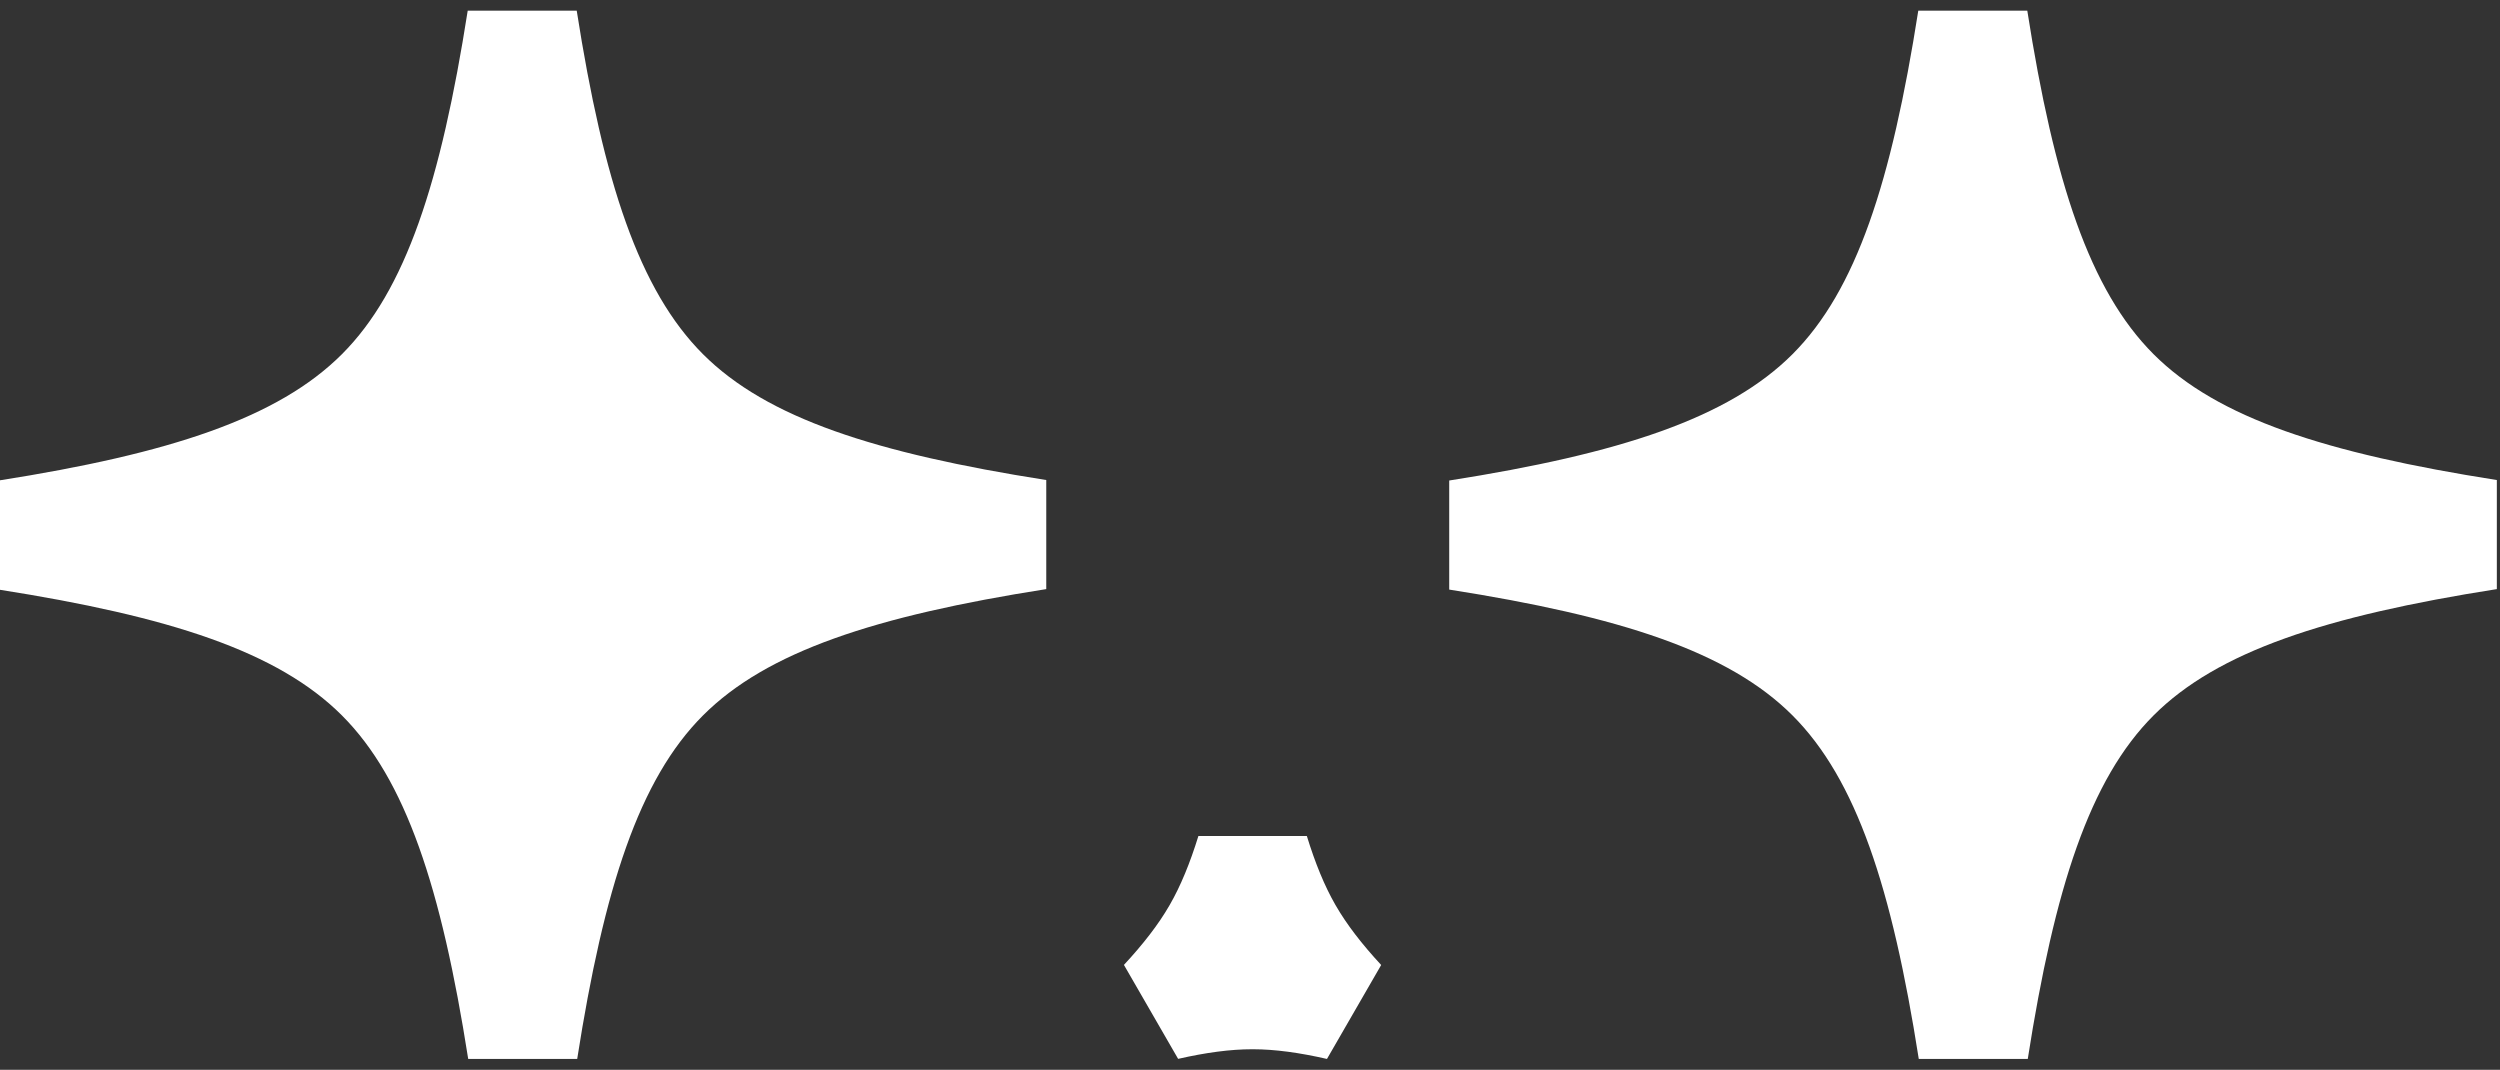 <svg style="fill-rule:evenodd;clip-rule:evenodd;stroke-linejoin:round;stroke-miterlimit:2;" xml:space="preserve" xmlns:xlink="http://www.w3.org/1999/xlink" xmlns="http://www.w3.org/2000/svg" version="1.1" viewBox="0 0 2379 1018" height="100%" width="100%">
    <rect x="0" y="0" width="2379" height="1018" fill="#333333" stroke="none"/>
    <g transform="matrix(1,0,0,1,-2507.19,-1842.68)">
        <g transform="matrix(0.391,0,0,0.593,20.201,1842.68)" id="Monograma-B">
            <rect style="fill:none;" height="1716.51" width="6080.3" y="0" x="6358.08"></rect>
            <g transform="matrix(5.702,0,0,3.762,-7995.9,-1118.11)">
                <path style="fill:white;" d="M2517.22,548.704L2517.22,502.18C2590.27,490.722 2636.49,475.548 2663.75,448.29C2691,421.032 2705.98,374.817 2717.43,301.766L2763.96,301.766C2775.41,374.817 2790.59,421.032 2817.85,448.29C2845.11,475.548 2891.32,490.519 2964.37,501.977L2964.37,548.501C2891.32,559.959 2845.11,575.133 2817.85,602.391C2790.59,629.649 2775.62,675.864 2764.16,748.915L2717.64,748.915C2706.18,675.864 2691,629.649 2663.75,602.391C2636.49,575.133 2590.27,560.162 2517.22,548.704ZM3136.36,548.704L3136.36,502.18C3209.41,490.722 3255.63,475.548 3282.89,448.29C3310.14,421.032 3325.11,374.817 3336.57,301.766L3383.1,301.766C3394.55,374.817 3409.73,421.032 3436.99,448.29C3464.24,475.548 3510.46,490.519 3583.51,501.977L3583.51,548.501C3510.46,559.959 3464.24,575.133 3436.99,602.391C3409.73,629.649 3394.76,675.864 3383.3,748.915L3336.78,748.915C3325.32,675.864 3310.14,629.649 3282.89,602.391C3255.63,575.133 3209.41,560.162 3136.36,548.704ZM3020.59,748.774L2997.52,708.804C3005.72,699.977 3012.26,691.539 3016.85,683.58C3016.93,683.445 3017.01,683.31 3017.09,683.175C3021.69,675.218 3025.74,665.349 3029.3,653.834L3029.34,653.834C3029.35,653.824 3029.35,653.815 3029.35,653.805L3029.43,653.805L3075.59,653.805C3079.13,665.325 3083.17,675.203 3087.76,683.161C3087.84,683.297 3087.92,683.432 3088,683.567C3092.59,691.529 3099.11,699.978 3107.3,708.817L3107.28,708.852C3107.29,708.86 3107.29,708.867 3107.3,708.875L3107.26,708.945L3084.18,748.915C3072.43,746.223 3061.86,744.783 3052.67,744.783C3052.51,744.782 3052.36,744.782 3052.2,744.782C3043.01,744.778 3032.44,746.197 3020.68,748.874L3020.66,748.838C3020.65,748.84 3020.64,748.843 3020.64,748.845L3020.59,748.774Z"></path>
            </g>
        </g>
    </g>
</svg>
